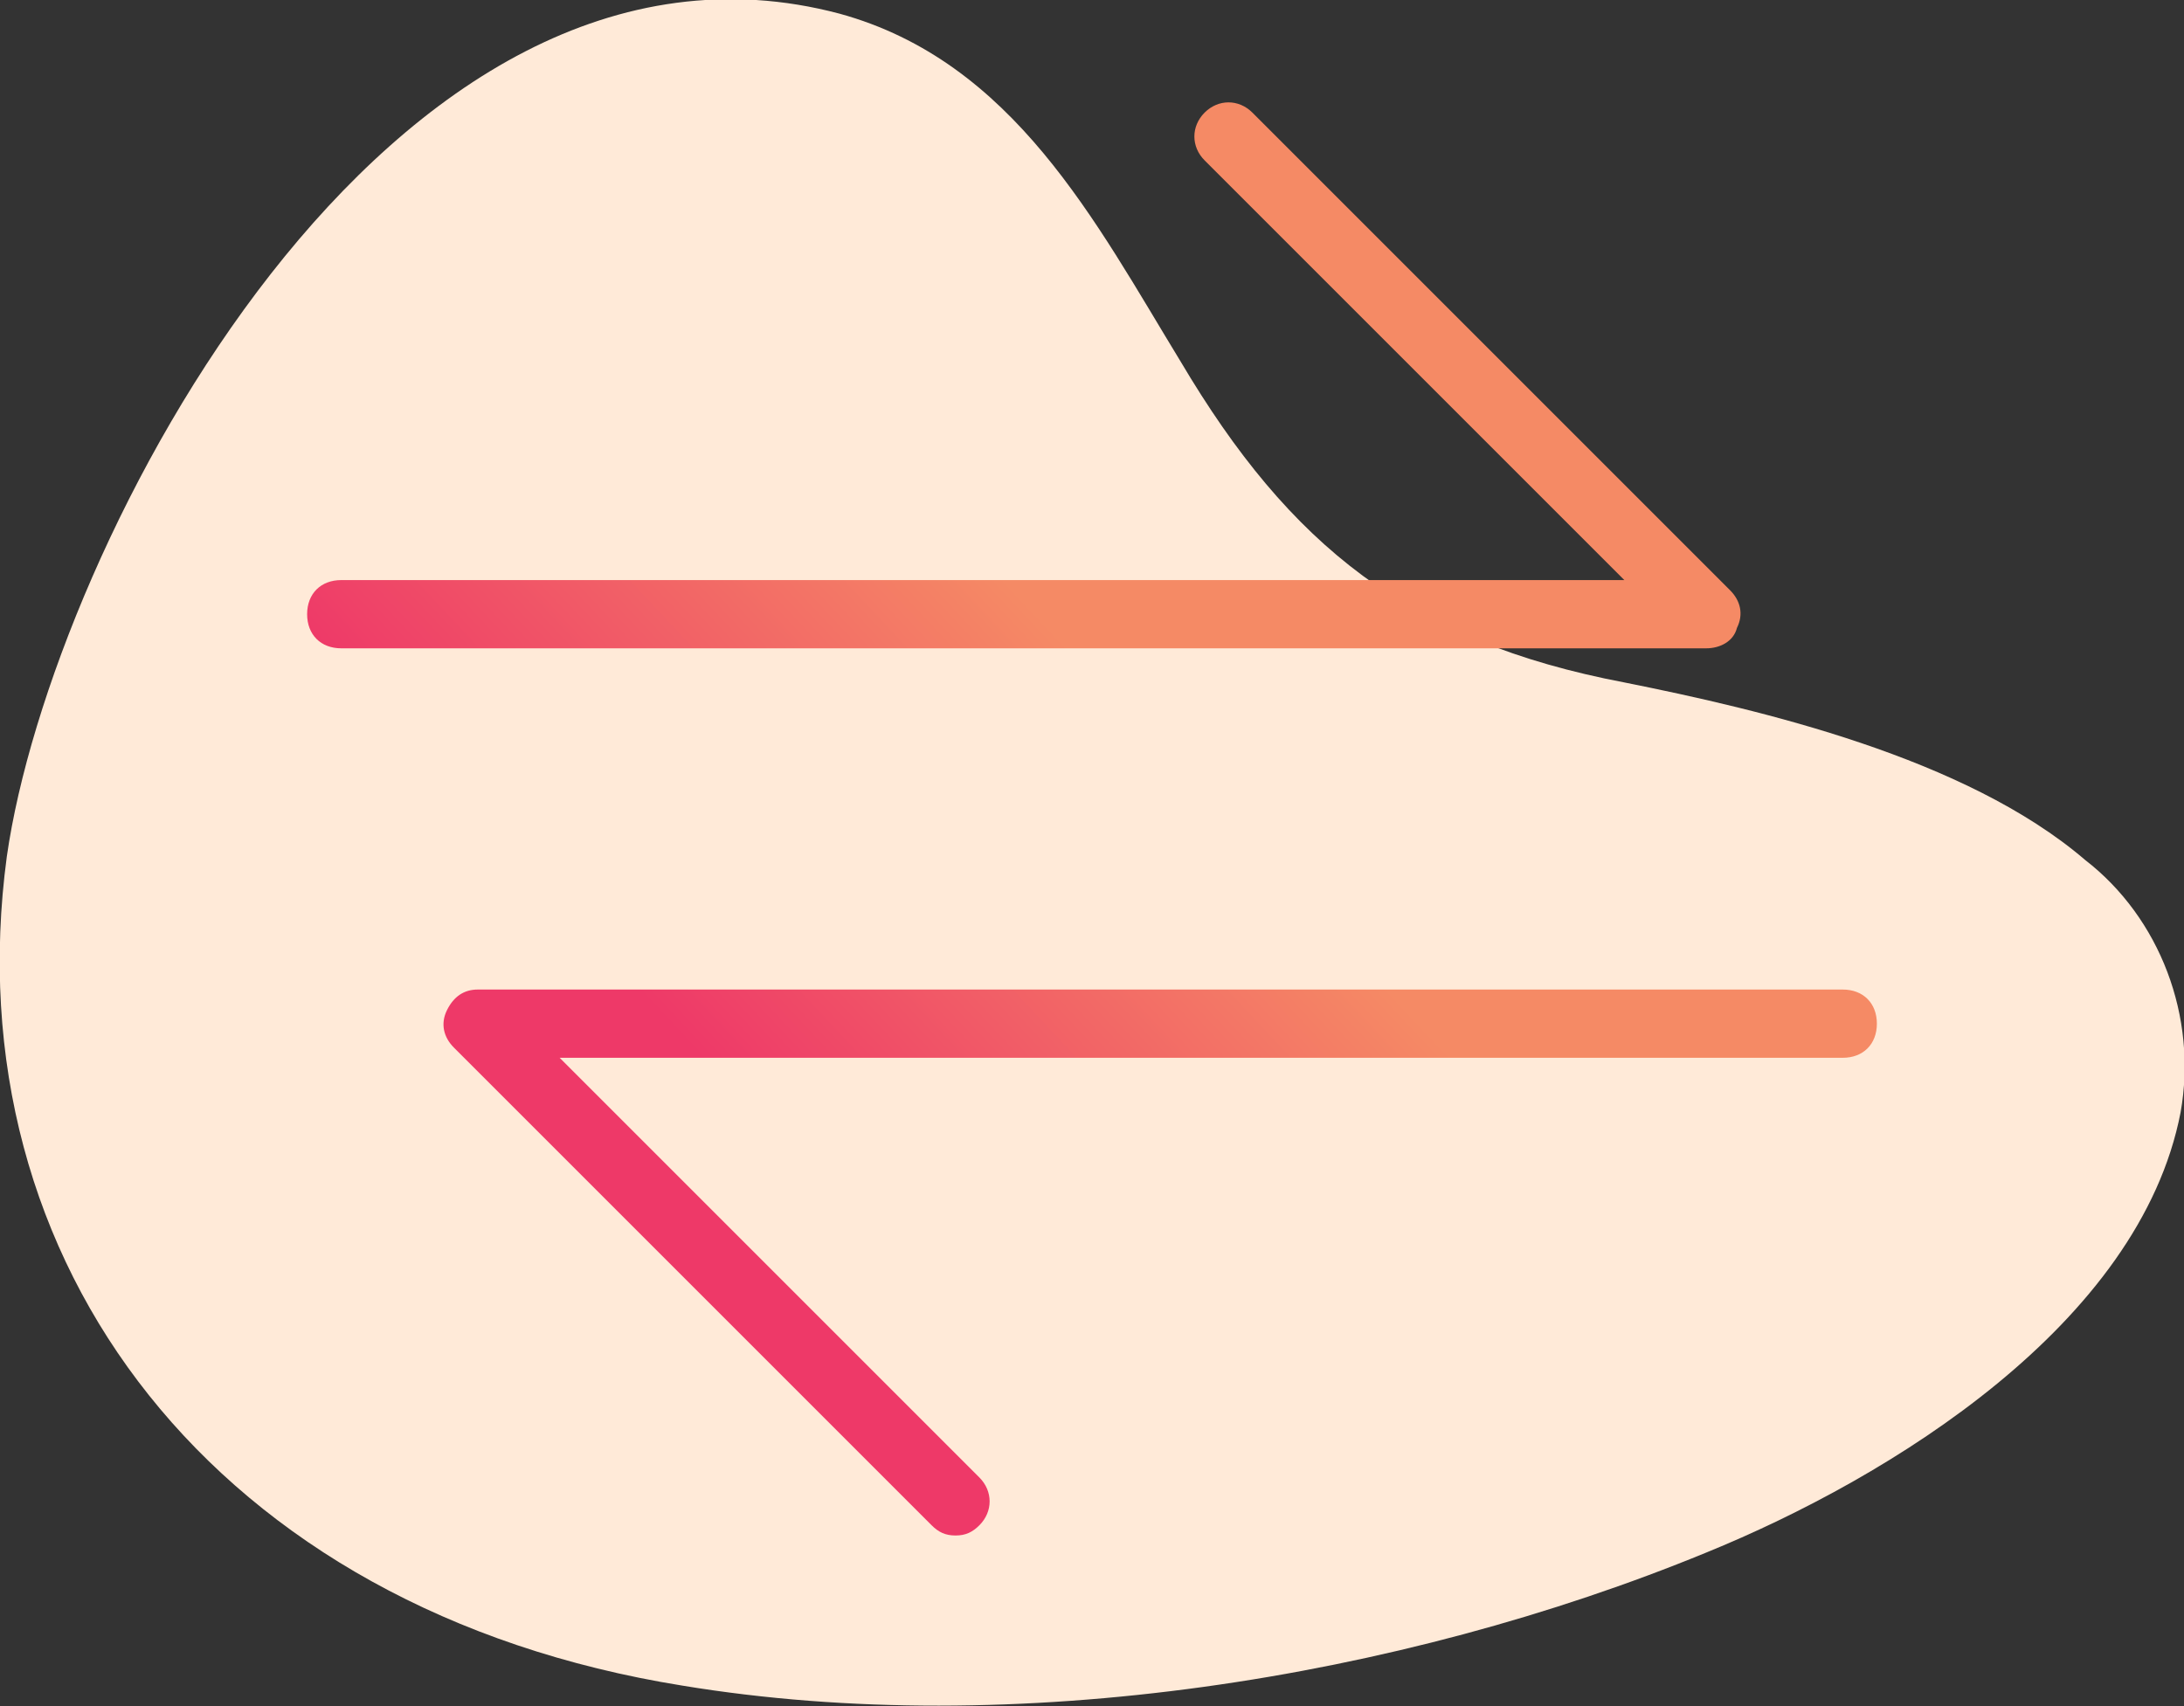 <?xml version="1.0" encoding="utf-8"?>
<!-- Generator: Adobe Illustrator 22.1.0, SVG Export Plug-In . SVG Version: 6.00 Build 0)  -->
<svg version="1.1" id="Layer_1" xmlns="http://www.w3.org/2000/svg" xmlns:xlink="http://www.w3.org/1999/xlink" x="0px" y="0px"
	 width="64px" height="50px" viewBox="0 0 64 50" style="enable-background:new 0 0 64 50;" xml:space="preserve">
<rect x="0" y="0" width="64" height="50" fill="#333333" stroke="none"/>
<style type="text/css">
	.st0{fill:#FFEAD8;}
	.st1{fill:url(#SVGID_1_);}
	.st2{fill:url(#SVGID_2_);}
</style>
<title>_ICONS-Personlization</title>
<path class="st0" d="M61.1,25.2c-3.5-3-9.5-4.4-13.5-5.2c-6.3-1.2-9.8-4-13-9.4c-2.5-4.1-4.9-8.8-10-10.2C11.4-3.1,1.5,16,0.2,25.1
	C-1.4,37,6.3,47.2,20,49.4c9.7,1.6,21-0.2,30-3.9c5.4-2.2,12.7-6.7,13.9-12.9C64.4,29.8,63.3,26.9,61.1,25.2z"/>
<g>
	<g>
		
			<linearGradient id="SVGID_1_" gradientUnits="userSpaceOnUse" x1="18.467" y1="152.794" x2="30.217" y2="141.794" gradientTransform="matrix(1 0 0 1 0 -124)">
			<stop  offset="0" style="stop-color:#EE3968"/>
			<stop  offset="1" style="stop-color:#F58A65"/>
		</linearGradient>
		<path class="st1" d="M50,19H10c-0.6,0-1-0.4-1-1s0.4-1,1-1h37.6L35.3,4.7c-0.4-0.4-0.4-1,0-1.4s1-0.4,1.4,0l14,14
			c0.3,0.3,0.4,0.7,0.2,1.1C50.8,18.8,50.4,19,50,19z"/>
	</g>
	<g>
		
			<linearGradient id="SVGID_2_" gradientUnits="userSpaceOnUse" x1="26.335" y1="161.199" x2="38.085" y2="150.199" gradientTransform="matrix(1 0 0 1 0 -124)">
			<stop  offset="0" style="stop-color:#EE3968"/>
			<stop  offset="1" style="stop-color:#F58A65"/>
		</linearGradient>
		<path class="st2" d="M28,45c-0.3,0-0.5-0.1-0.7-0.3l-14-14c-0.3-0.3-0.4-0.7-0.2-1.1S13.6,29,14,29h40c0.6,0,1,0.4,1,1s-0.4,1-1,1
			H16.4l12.3,12.3c0.4,0.4,0.4,1,0,1.4C28.5,44.9,28.3,45,28,45z"/>
	</g>
</g>
</svg>
